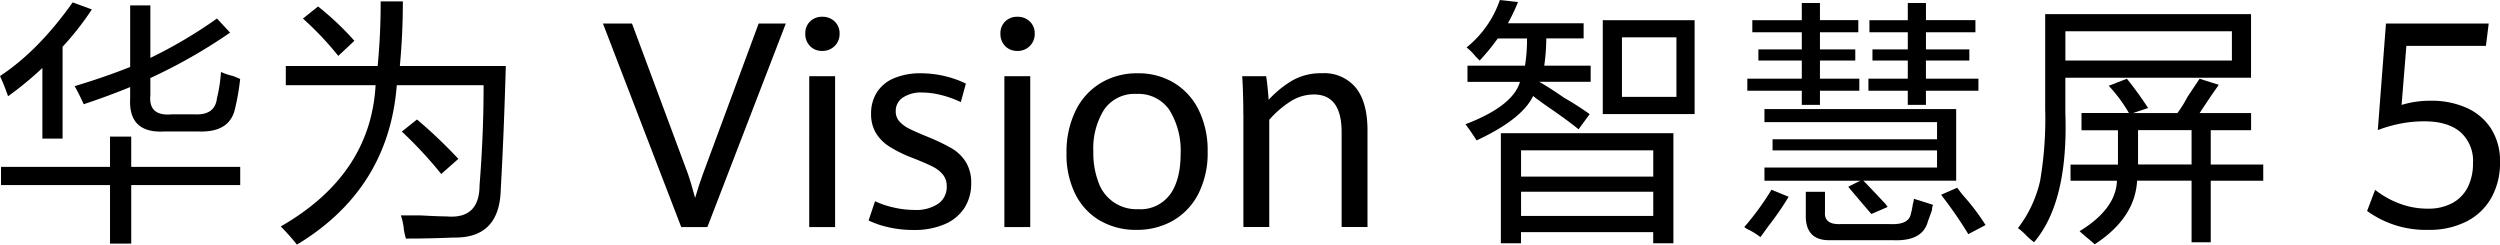 <svg id="图层_1" xmlns="http://www.w3.org/2000/svg" width="490.497" height="48" viewBox="0 0 490.497 48">
  <g id="组_79194" data-name="组 79194">
    <g id="组_79191" data-name="组 79191" transform="translate(0 0.278)">
      <path id="路径_53218" data-name="路径 53218" d="M1.581,18.953A42.517,42.517,0,0,0,0,14.99Q7.521,10.051,14.259.54l3.762,1.382a56.651,56.651,0,0,1-5.744,7.325V27.268H8.316V13.409a66.957,66.957,0,0,1-6.734,5.544ZM.2,36.375V32.812H21.584V26.869h4.162v5.944H47.131v3.563H25.747V47.862H21.584V36.375ZM16.432,20.534c-.53-1.19-1.121-2.372-1.781-3.563q5.944-1.786,10.888-3.762V1.131H29.5v10.3A90.429,90.429,0,0,0,42.569,3.7l2.572,2.772A104.269,104.269,0,0,1,29.5,15.381v3.363c-.269,2.772,1.121,4.032,4.162,3.762h4.553c2.642.13,4.093-.921,4.353-3.172a29.938,29.938,0,0,0,.791-5.144,11.619,11.619,0,0,0,2.372.791c.66.269,1.121.461,1.39.591a46.788,46.788,0,0,1-.991,5.744q-.991,4.757-7.125,4.553H32.272q-7.13.4-6.734-6.534V17.154q-4.353,1.786-9.106,3.363Z" transform="translate(0 -0.349)"/>
      <path id="路径_53219" data-name="路径 53219" d="M66.562,48.033a42.331,42.331,0,0,0-3.172-3.563Q81.012,34.369,82,16.752H64.381V12.989H82.4A126.553,126.553,0,0,0,82.993.32h4.353c0,4.353-.2,8.585-.591,12.669h20.794q-.4,13.855-.991,24.156-.2,9.7-9.306,9.506-4.757.2-9.306.2a12.676,12.676,0,0,1-.4-1.781,11.721,11.721,0,0,0-.591-2.772h3.763c2.372.13,4.093.2,5.144.2q6.53.6,6.534-6.135.8-10.1.791-19.6H86.156q-1.59,20.4-19.6,31.282Zm8.116-37.025a61.163,61.163,0,0,0-6.934-7.325l2.972-2.372A57.32,57.32,0,0,1,77.84,8.045l-3.172,2.972ZM94.872,34.174a79.394,79.394,0,0,0-7.725-8.316l2.972-2.372a93.858,93.858,0,0,1,8.116,7.725l-3.363,2.972Z" transform="translate(-8.308 -0.32)"/>
    </g>
    <g id="组_79192" data-name="组 79192" transform="translate(287.531)">
      <path id="路径_53220" data-name="路径 53220" d="M333.681,11.878l-.791-.791a10.959,10.959,0,0,0-1.781-1.781A20.432,20.432,0,0,0,337.643,0l3.563.4a39.469,39.469,0,0,1-1.981,4.162h14.85V7.534h-7.325a39.991,39.991,0,0,1-.4,5.344h9.106v3.172h-10.1q1.786.991,4.953,3.172a56.684,56.684,0,0,1,4.953,3.172l-2.181,2.972q-2.177-1.786-5.943-4.353c-1.321-.921-2.311-1.651-2.972-2.181q-2.177,4.562-11.088,8.715-.991-1.577-2.181-3.172,9.306-3.558,10.688-8.316h-10.3V12.886h11.287a33,33,0,0,0,.4-5.344h-5.744a42.851,42.851,0,0,1-3.563,4.353Zm4.154,35.844V26.138h33.854V47.722h-3.962V45.541H341.788v2.181h-3.962ZM341.8,29.5v5.144h25.938V29.5H341.8Zm0,8.116v4.753h25.938V37.616Zm16.032-15.241V3.962H375.85V22.375Zm3.762-15.05V19h10.688V7.325H361.591Z" transform="translate(-330.9)"/>
      <path id="路径_53221" data-name="路径 53221" d="M397.012,46.621a12.415,12.415,0,0,0-2.181-1.39,4.838,4.838,0,0,1-.991-.591,53.7,53.7,0,0,0,5.344-7.325l3.363,1.382a57.748,57.748,0,0,1-3.962,5.744c-.66.921-1.19,1.651-1.582,2.181Zm-1.59-40.2V4.051h9.706V.68h3.563V4.043h7.525V6.415H408.69V9.778h6.934v2.181H408.69v3.563h7.725v2.372H408.69v2.772h-3.563V17.894H394.44V15.521h10.688V11.959h-8.516V9.778h8.516V6.415h-9.706ZM397.8,35.533V32.961h33.862V29.6H399.393V27.417h32.272V24.054H397.8V21.482h37.616V35.542H417.206q1.186,1.186,3.962,4.162a4.234,4.234,0,0,1,.791.991l-3.172,1.382q-1.382-1.577-4.553-5.344l2.372-1.19H397.794Zm13.069,11.678q-5.149.2-4.953-5.144V37.714h3.762v3.962c-.13,1.712.921,2.5,3.172,2.372h9.506q3.754.2,4.162-1.981a13.643,13.643,0,0,0,.4-1.981,3.315,3.315,0,0,0,.2-.991c1.321.4,2.572.791,3.762,1.19a2.233,2.233,0,0,0-.2.991c-.269.791-.53,1.512-.791,2.181q-.991,3.962-6.734,3.763H410.88ZM418.4,6.424V4.051h7.525V.68h3.563V4.043h9.706V6.415h-9.706V9.778H438v2.181h-8.516v3.563h10.3v2.372h-10.3v2.772h-3.563V17.894H418.2V15.521h7.725V11.959h-6.934V9.778h6.934V6.415H418.4ZM437.8,46.03a79.508,79.508,0,0,0-5.344-7.725l3.172-1.39a20.212,20.212,0,0,0,1.39,1.781,42.594,42.594,0,0,1,4.162,5.544l-3.363,1.781Z" transform="translate(-339.149 -0.089)"/>
      <path id="路径_53222" data-name="路径 53222" d="M458.8,47.94a12.33,12.33,0,0,1-1.581-1.382,11.569,11.569,0,0,0-1.581-1.382,23.837,23.837,0,0,0,4.353-9.306,72.288,72.288,0,0,0,.991-14.059V3.19h40.388V15.668H464.938v6.925q.6,17.427-6.135,25.347Zm6.143-41.387V12.3h32.672V6.553Zm3.163,19.4V22.593h9.306a29.386,29.386,0,0,0-3.962-5.344l3.563-1.382a69.809,69.809,0,0,1,4.162,5.744l-2.972.991h8.715A22.45,22.45,0,0,0,488.9,19.43c1.051-1.581,1.851-2.772,2.372-3.563l3.762,1.19q-.4.6-1.382,1.981-1.59,2.372-2.372,3.563h10.1v3.363h-7.916V32.7h10.3v3.172h-10.3V47.949H489.7V35.871H479.014q-.4,7.325-8.316,12.478c-.269-.269-.73-.66-1.382-1.19-.791-.66-1.321-1.121-1.582-1.382q7.13-4.353,7.325-9.9h-9.106V32.708h9.306V25.973h-7.125ZM479.2,31.7v.991h10.5V25.956H479.2Z" transform="translate(-347.249 -0.418)"/>
    </g>
    <g id="组_79193" data-name="组 79193" transform="translate(118.288 3.293)">
      <path id="路径_53223" data-name="路径 53223" d="M136.13,5.31h5.709l11,29.561q.5,1.408,1.382,4.657c.53-1.8,1.043-3.354,1.521-4.657L166.69,5.31h5.327L156.628,45.246H151.5L136.139,5.31Z" transform="translate(-136.13 -3.989)"/>
      <path id="路径_53224" data-name="路径 53224" d="M182.768,9.542A3.335,3.335,0,0,1,181.83,7.1a3.194,3.194,0,0,1,.938-2.4,3.3,3.3,0,0,1,2.4-.912,3.359,3.359,0,0,1,2.424.921,3.155,3.155,0,0,1,.965,2.39,3.28,3.28,0,0,1-.982,2.442,3.33,3.33,0,0,1-2.416.947,3.248,3.248,0,0,1-2.4-.947Zm-.165,5.909h5.075v29.6H182.6Z" transform="translate(-142.12 -3.79)"/>
      <path id="路径_53225" data-name="路径 53225" d="M200.091,46.763a17.253,17.253,0,0,1-3.971-1.338l1.269-3.78A16.729,16.729,0,0,0,201,42.87a18.075,18.075,0,0,0,4.058.487,7.791,7.791,0,0,0,4.77-1.243,4.022,4.022,0,0,0,1.625-3.389,3.557,3.557,0,0,0-.73-2.277,6.234,6.234,0,0,0-2.111-1.625c-.921-.469-2.277-1.051-4.084-1.755a25.271,25.271,0,0,1-4.319-2.138,8.32,8.32,0,0,1-2.65-2.659,7.181,7.181,0,0,1-.947-3.78,7.684,7.684,0,0,1,1.147-4.223,7.277,7.277,0,0,1,3.354-2.755,13.232,13.232,0,0,1,5.327-.965,20.525,20.525,0,0,1,8.768,2.016l-.991,3.641a20.107,20.107,0,0,0-3.823-1.382,15.36,15.36,0,0,0-3.736-.5,6.419,6.419,0,0,0-3.849,1.008A3.137,3.137,0,0,0,201.447,24a2.9,2.9,0,0,0,.7,1.972,6.438,6.438,0,0,0,1.955,1.451c.834.426,2.12.982,3.849,1.686a39.884,39.884,0,0,1,4.466,2.155,8.187,8.187,0,0,1,2.746,2.633,7.56,7.56,0,0,1,1.086,4.232,8.727,8.727,0,0,1-1.312,4.814,8.634,8.634,0,0,1-3.858,3.2,14.939,14.939,0,0,1-6.161,1.147,22.354,22.354,0,0,1-4.823-.513Z" transform="translate(-143.993 -5.462)"/>
      <path id="路径_53226" data-name="路径 53226" d="M226.828,9.542A3.335,3.335,0,0,1,225.89,7.1a3.194,3.194,0,0,1,.938-2.4,3.3,3.3,0,0,1,2.4-.912,3.359,3.359,0,0,1,2.424.921,3.155,3.155,0,0,1,.964,2.39,3.28,3.28,0,0,1-.982,2.442,3.33,3.33,0,0,1-2.416.947,3.248,3.248,0,0,1-2.4-.947Zm-.165,5.909h5.075v29.6h-5.075Z" transform="translate(-147.894 -3.79)"/>
      <path id="路径_53227" data-name="路径 53227" d="M247.44,45.494a12.4,12.4,0,0,1-4.866-5.17,17.39,17.39,0,0,1-1.764-8.107,18.483,18.483,0,0,1,1.764-8.29A12.912,12.912,0,0,1,247.5,18.47a13.744,13.744,0,0,1,7.264-1.92,13.438,13.438,0,0,1,7.143,1.877,12.774,12.774,0,0,1,4.857,5.361,17.963,17.963,0,0,1,1.738,8.151,17.7,17.7,0,0,1-1.807,8.229,12.784,12.784,0,0,1-4.979,5.283,14.145,14.145,0,0,1-7.195,1.816,13.82,13.82,0,0,1-7.073-1.781Zm13.694-5.17q2.072-2.894,2.068-8.029a15.1,15.1,0,0,0-2.19-8.524,7.33,7.33,0,0,0-6.439-3.172,7.245,7.245,0,0,0-6.387,3.076,14.312,14.312,0,0,0-2.112,8.229,16.257,16.257,0,0,0,1.017,6.065,7.876,7.876,0,0,0,7.8,5.24,7.149,7.149,0,0,0,6.23-2.894Z" transform="translate(-149.85 -5.462)"/>
      <path id="路径_53228" data-name="路径 53228" d="M280.7,24.682q0-4.158-.217-7.56h4.692c.113.626.208,1.408.3,2.346s.156,1.7.191,2.285a20.275,20.275,0,0,1,4.675-3.806,11.311,11.311,0,0,1,5.752-1.408,8.025,8.025,0,0,1,6.691,2.859q2.281,2.854,2.277,8.368V46.709h-5.075V28.1q0-7.39-5.431-7.395a8.514,8.514,0,0,0-4.605,1.364,19.5,19.5,0,0,0-4.162,3.6V46.709h-5.075V24.673Z" transform="translate(-155.049 -5.461)"/>
    </g>
    <path id="路径_53229" data-name="路径 53229" d="M534.47,42.1l1.573-4.162a17.75,17.75,0,0,0,4.692,2.659,15.462,15.462,0,0,0,5.657,1.034,9.805,9.805,0,0,0,4.814-1.1,7.276,7.276,0,0,0,3.024-3.119,10.319,10.319,0,0,0,1.017-4.718,7.516,7.516,0,0,0-2.494-6.109c-1.66-1.39-4.006-2.085-7.021-2.085a23.946,23.946,0,0,0-4.979.5,27.248,27.248,0,0,0-4.18,1.217l1.6-20.907h20.159l-.547,4.388H542.177l-.939,11.583a19.462,19.462,0,0,1,5.8-.825,16.822,16.822,0,0,1,6.856,1.356,11,11,0,0,1,4.866,4.067,11.786,11.786,0,0,1,1.79,6.656,13.947,13.947,0,0,1-1.72,7,11.607,11.607,0,0,1-4.892,4.631,15.962,15.962,0,0,1-7.395,1.625,19.569,19.569,0,0,1-12.052-3.693Z" transform="translate(-70.05 -0.695)"/>
  </g>
</svg>
